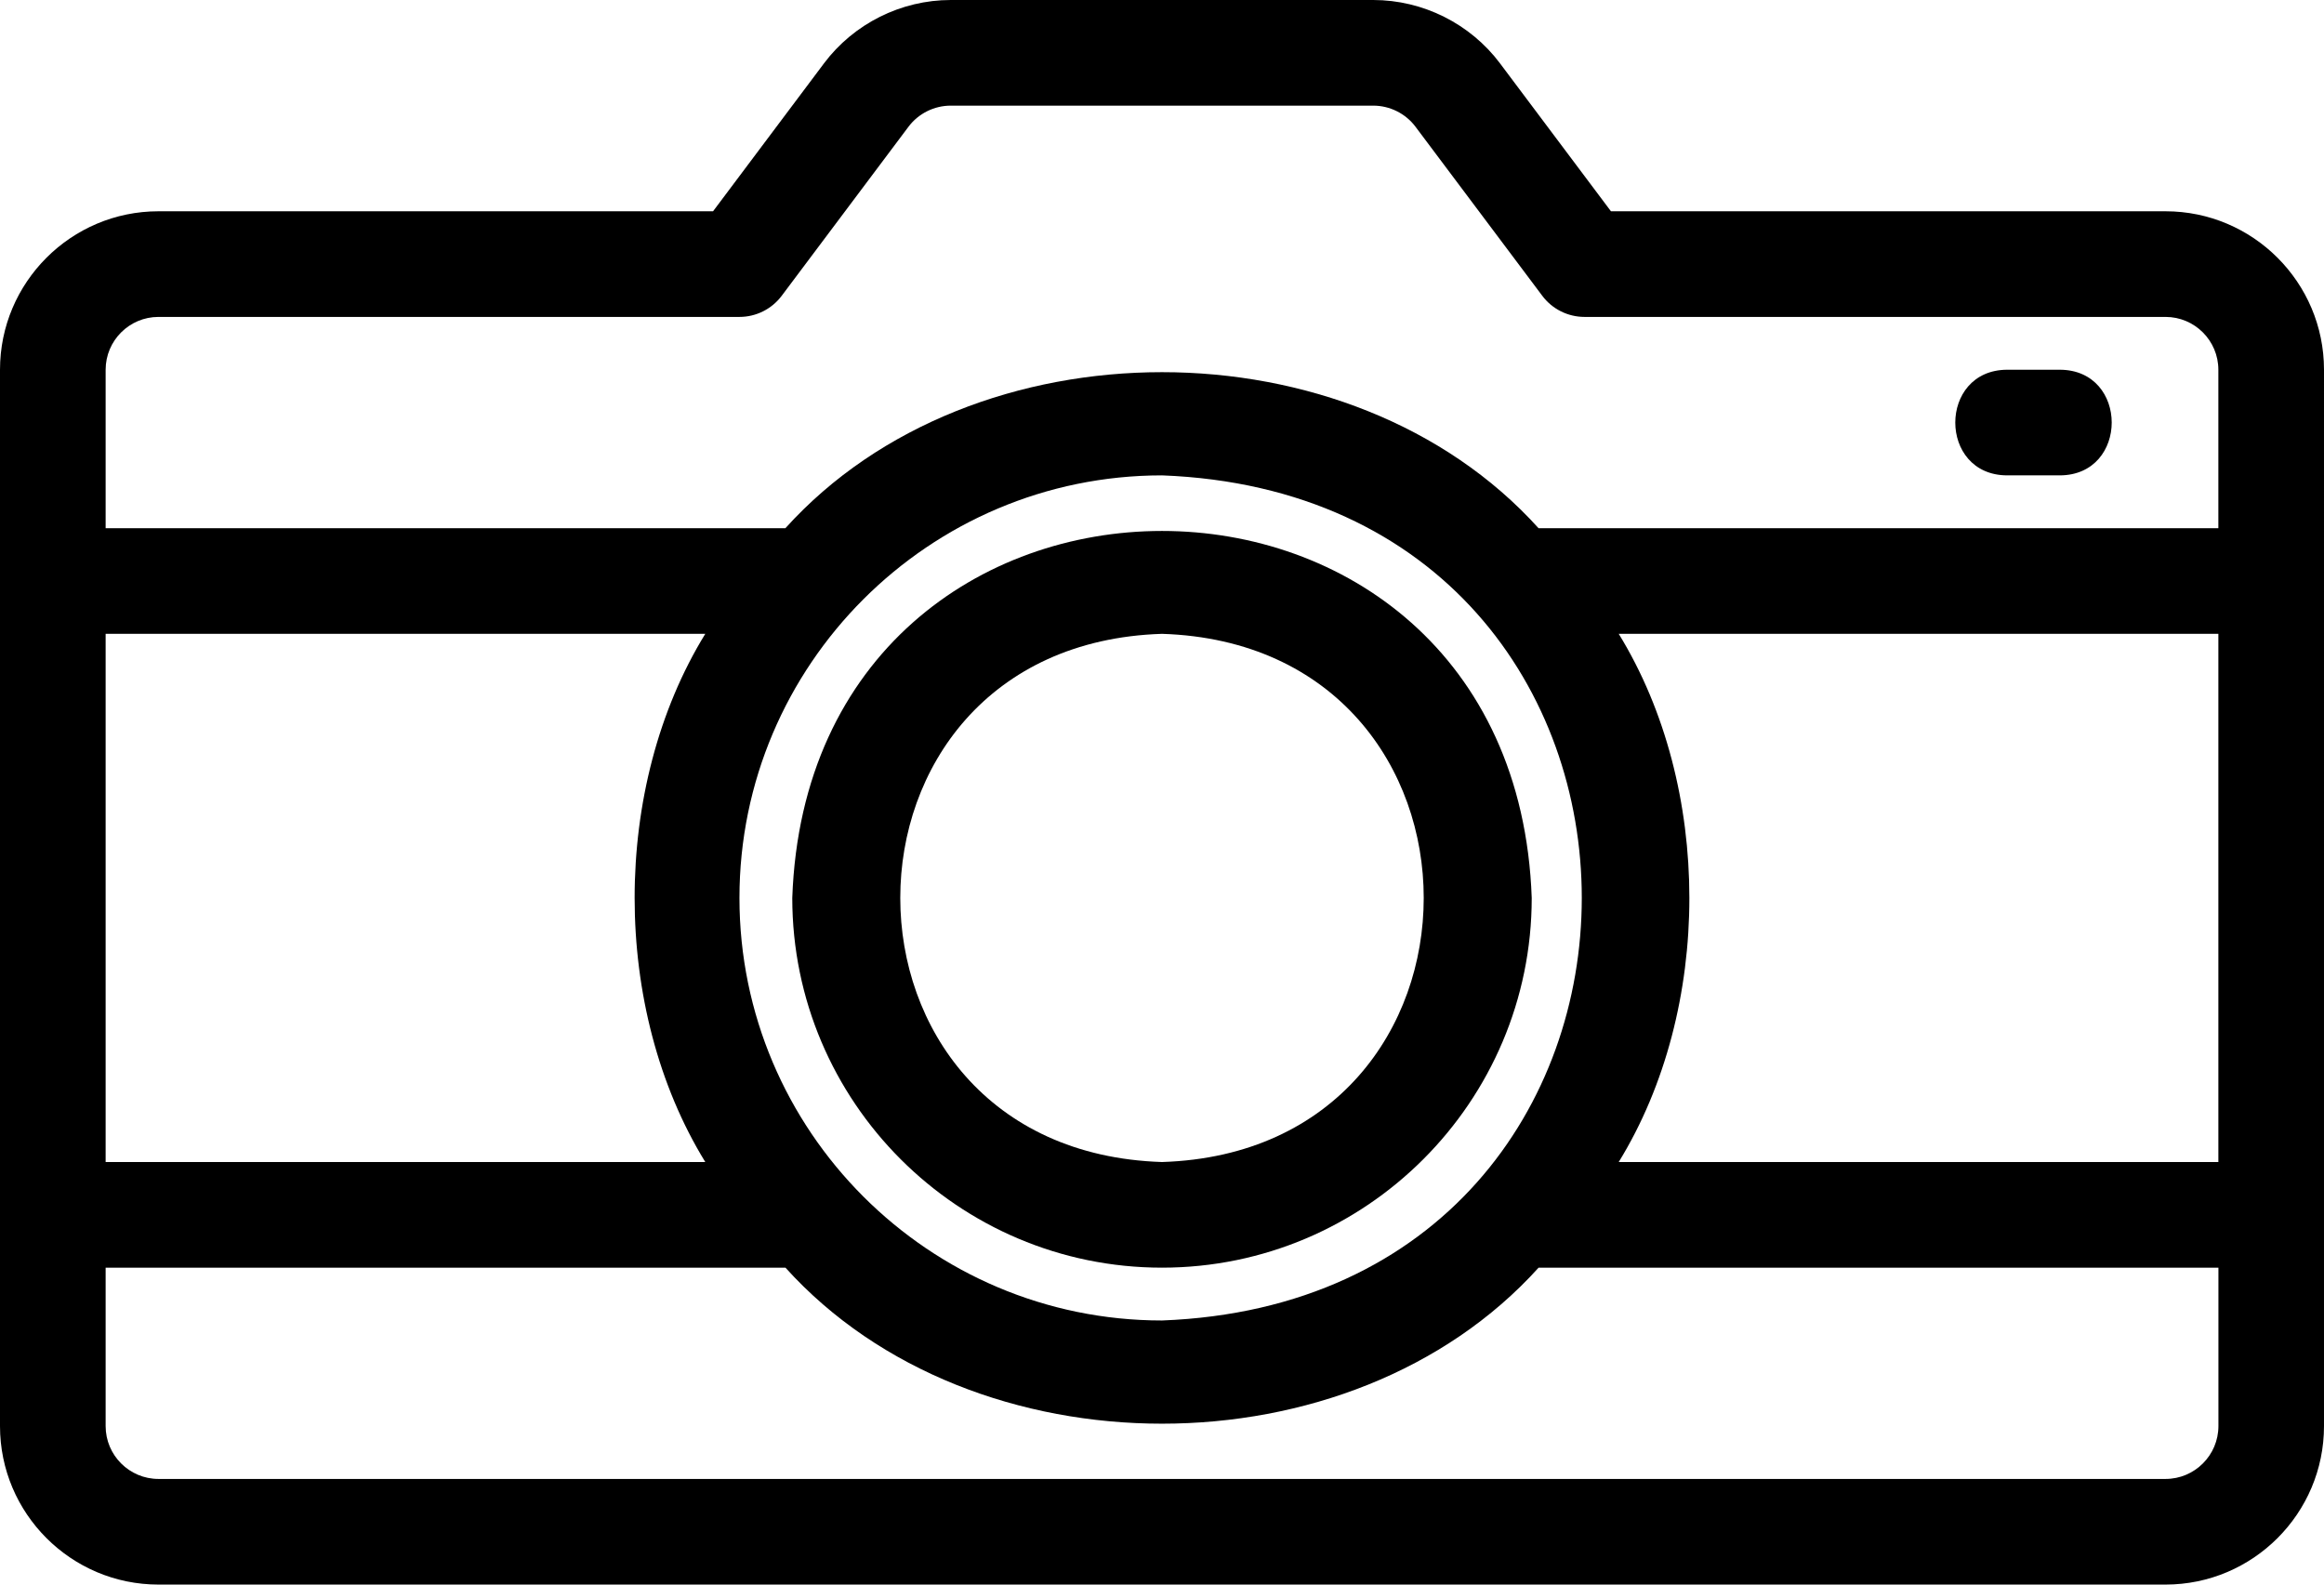 <?xml version="1.0" encoding="UTF-8"?><svg xmlns="http://www.w3.org/2000/svg" xmlns:xlink="http://www.w3.org/1999/xlink" height="30.0" preserveAspectRatio="xMidYMid meet" version="1.0" viewBox="2.0 9.0 44.0 30.0" width="44.0" zoomAndPan="magnify"><g id="change1_1"><path d="M43,13H32.5l-2.1-2.8C29.837,9.449,28.94,9,28,9h-8c-0.939,0-1.836,0.448-2.4,1.2L15.5,13H5c-1.654,0-3,1.346-3,3v20 c0,1.654,1.346,3,3,3h38c1.654,0,3-1.346,3-3V16C46,14.346,44.654,13,43,13z M4,21h11.353c-1.784,2.9-1.783,7.1,0,10 C15.353,31,4,31,4,31V21z M16,26c0-4.411,3.589-8,8-8c10.598,0.402,10.596,15.599,0,16C19.589,34,16,30.411,16,26z M32.647,21H44 v10H32.647C34.431,28.1,34.43,23.9,32.647,21z M5,15h11c0.315,0,0.611-0.148,0.8-0.4l2.4-3.2c0.188-0.251,0.487-0.4,0.8-0.4h8 c0.313,0,0.612,0.149,0.8,0.4l2.4,3.2c0.188,0.252,0.485,0.4,0.8,0.4h11c0.552,0,1,0.449,1,1v3H31.129 c-3.554-3.939-10.705-3.938-14.259,0C16.871,19,4,19,4,19v-3C4,15.449,4.449,15,5,15z M43,37H5c-0.551,0-1-0.449-1-1v-3h12.871 c3.554,3.939,10.705,3.938,14.259,0c0,0,12.871,0,12.871,0v3C44,36.551,43.552,37,43,37z" fill="inherit"/><path d="M24,33c3.859,0,7-3.14,7-7c-0.329-9.265-13.673-9.262-14,0C17,29.86,20.14,33,24,33z M24,21c6.608,0.21,6.606,9.791,0,10 C17.392,30.79,17.394,21.209,24,21z" fill="inherit"/><path d="M40,18h1c1.308-0.006,1.308-1.995,0-2c0,0-1,0-1,0C38.692,16.006,38.692,17.995,40,18z" fill="inherit"/></g></svg>